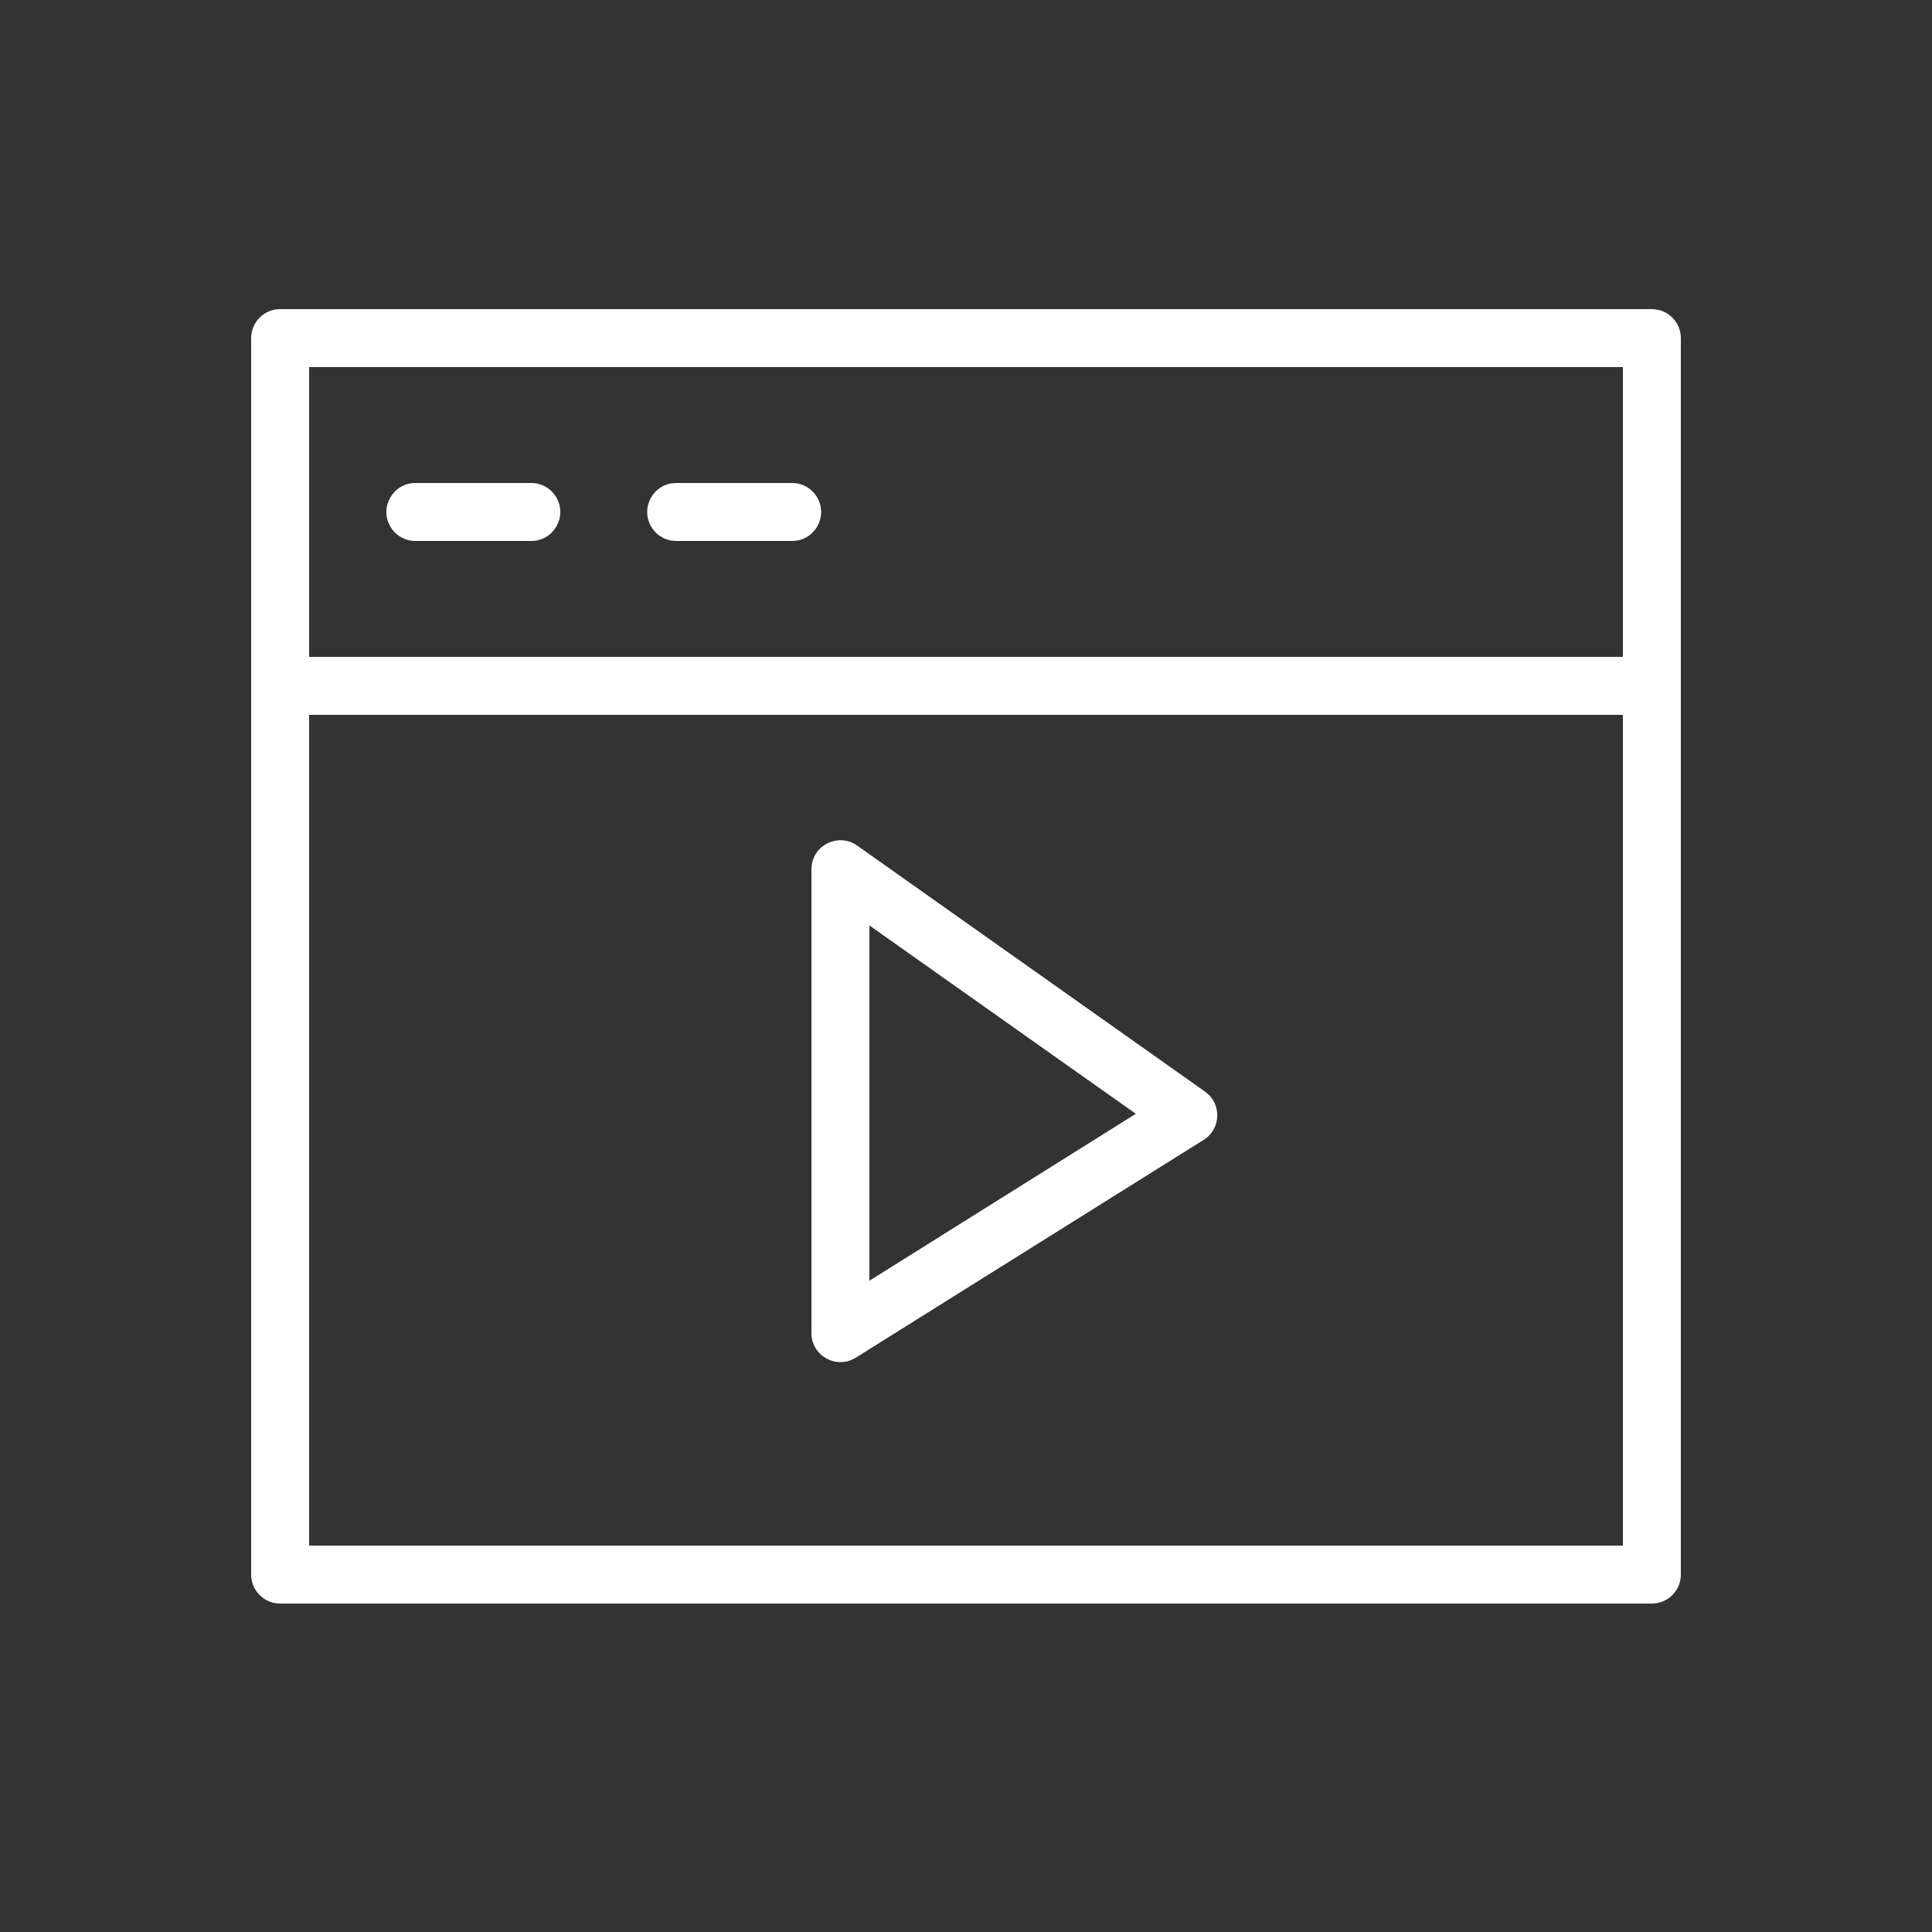 <?xml version="1.0" encoding="UTF-8"?> <svg xmlns="http://www.w3.org/2000/svg" viewBox="1950 2450 100 100" width="100" height="100" data-guides="{&quot;vertical&quot;:[],&quot;horizontal&quot;:[]}"><rect x="1950" y="2450" width="100" height="100" fill="#333333" stroke="none"/><path fill="#ffffff" stroke="none" fill-opacity="1" stroke-width="1" stroke-opacity="1" color="rgb(51, 51, 51)" fill-rule="evenodd" font-size-adjust="none" id="tSvg158ab99f470" title="Path 1" d="M 2035.5 2466 C 2011.833 2466 1988.167 2466 1964.5 2466C 1963.672 2466 1963 2466.672 1963 2467.5C 1963 2488.833 1963 2510.167 1963 2531.5C 1963 2532.328 1963.672 2533 1964.5 2533C 1988.167 2533 2011.833 2533 2035.5 2533C 2036.328 2533 2037 2532.328 2037 2531.5C 2037 2510.167 2037 2488.833 2037 2467.5C 2037 2466.672 2036.328 2466 2035.5 2466ZM 2034 2469 C 2034 2474 2034 2479 2034 2484C 2011.333 2484 1988.667 2484 1966 2484C 1966 2479 1966 2474 1966 2469C 1988.667 2469 2011.333 2469 2034 2469ZM 1966 2530 C 1966 2515.667 1966 2501.333 1966 2487C 1988.667 2487 2011.333 2487 2034 2487C 2034 2501.333 2034 2515.667 2034 2530C 2011.333 2530 1988.667 2530 1966 2530Z"></path><path fill="#ffffff" stroke="none" fill-opacity="1" stroke-width="1" stroke-opacity="1" color="rgb(51, 51, 51)" fill-rule="evenodd" font-size-adjust="none" id="tSvg175da5280d2" title="Path 2" d="M 1971.5 2478 C 1973.5 2478 1975.5 2478 1977.5 2478C 1978.655 2478 1979.376 2476.75 1978.799 2475.75C 1978.531 2475.286 1978.036 2475 1977.5 2475C 1975.5 2475 1973.5 2475 1971.5 2475C 1970.345 2475 1969.624 2476.25 1970.201 2477.25C 1970.469 2477.714 1970.964 2478 1971.5 2478ZM 1985 2478 C 1987 2478 1989 2478 1991 2478C 1992.155 2478 1992.876 2476.75 1992.299 2475.75C 1992.031 2475.286 1991.536 2475 1991 2475C 1989 2475 1987 2475 1985 2475C 1983.845 2475 1983.124 2476.25 1983.701 2477.25C 1983.969 2477.714 1984.464 2478 1985 2478ZM 2012.37 2506.5 C 2006.37 2502.257 2000.37 2498.013 1994.37 2493.77C 1993.429 2493.1 1992.116 2493.7 1992.007 2494.849C 1992.002 2494.899 1992 2494.95 1992 2495C 1992 2503 1992 2511 1992 2519C 1991.999 2520.155 1993.249 2520.877 1994.249 2520.301C 1994.266 2520.291 1994.283 2520.281 1994.3 2520.27C 2000.3 2516.513 2006.3 2512.757 2012.3 2509C 2013.212 2508.432 2013.248 2507.118 2012.37 2506.5ZM 1995 2516.29 C 1995 2510.16 1995 2504.03 1995 2497.9C 1999.597 2501.15 2004.193 2504.4 2008.79 2507.65C 2004.193 2510.53 1999.597 2513.41 1995 2516.29Z"></path><defs></defs></svg> 